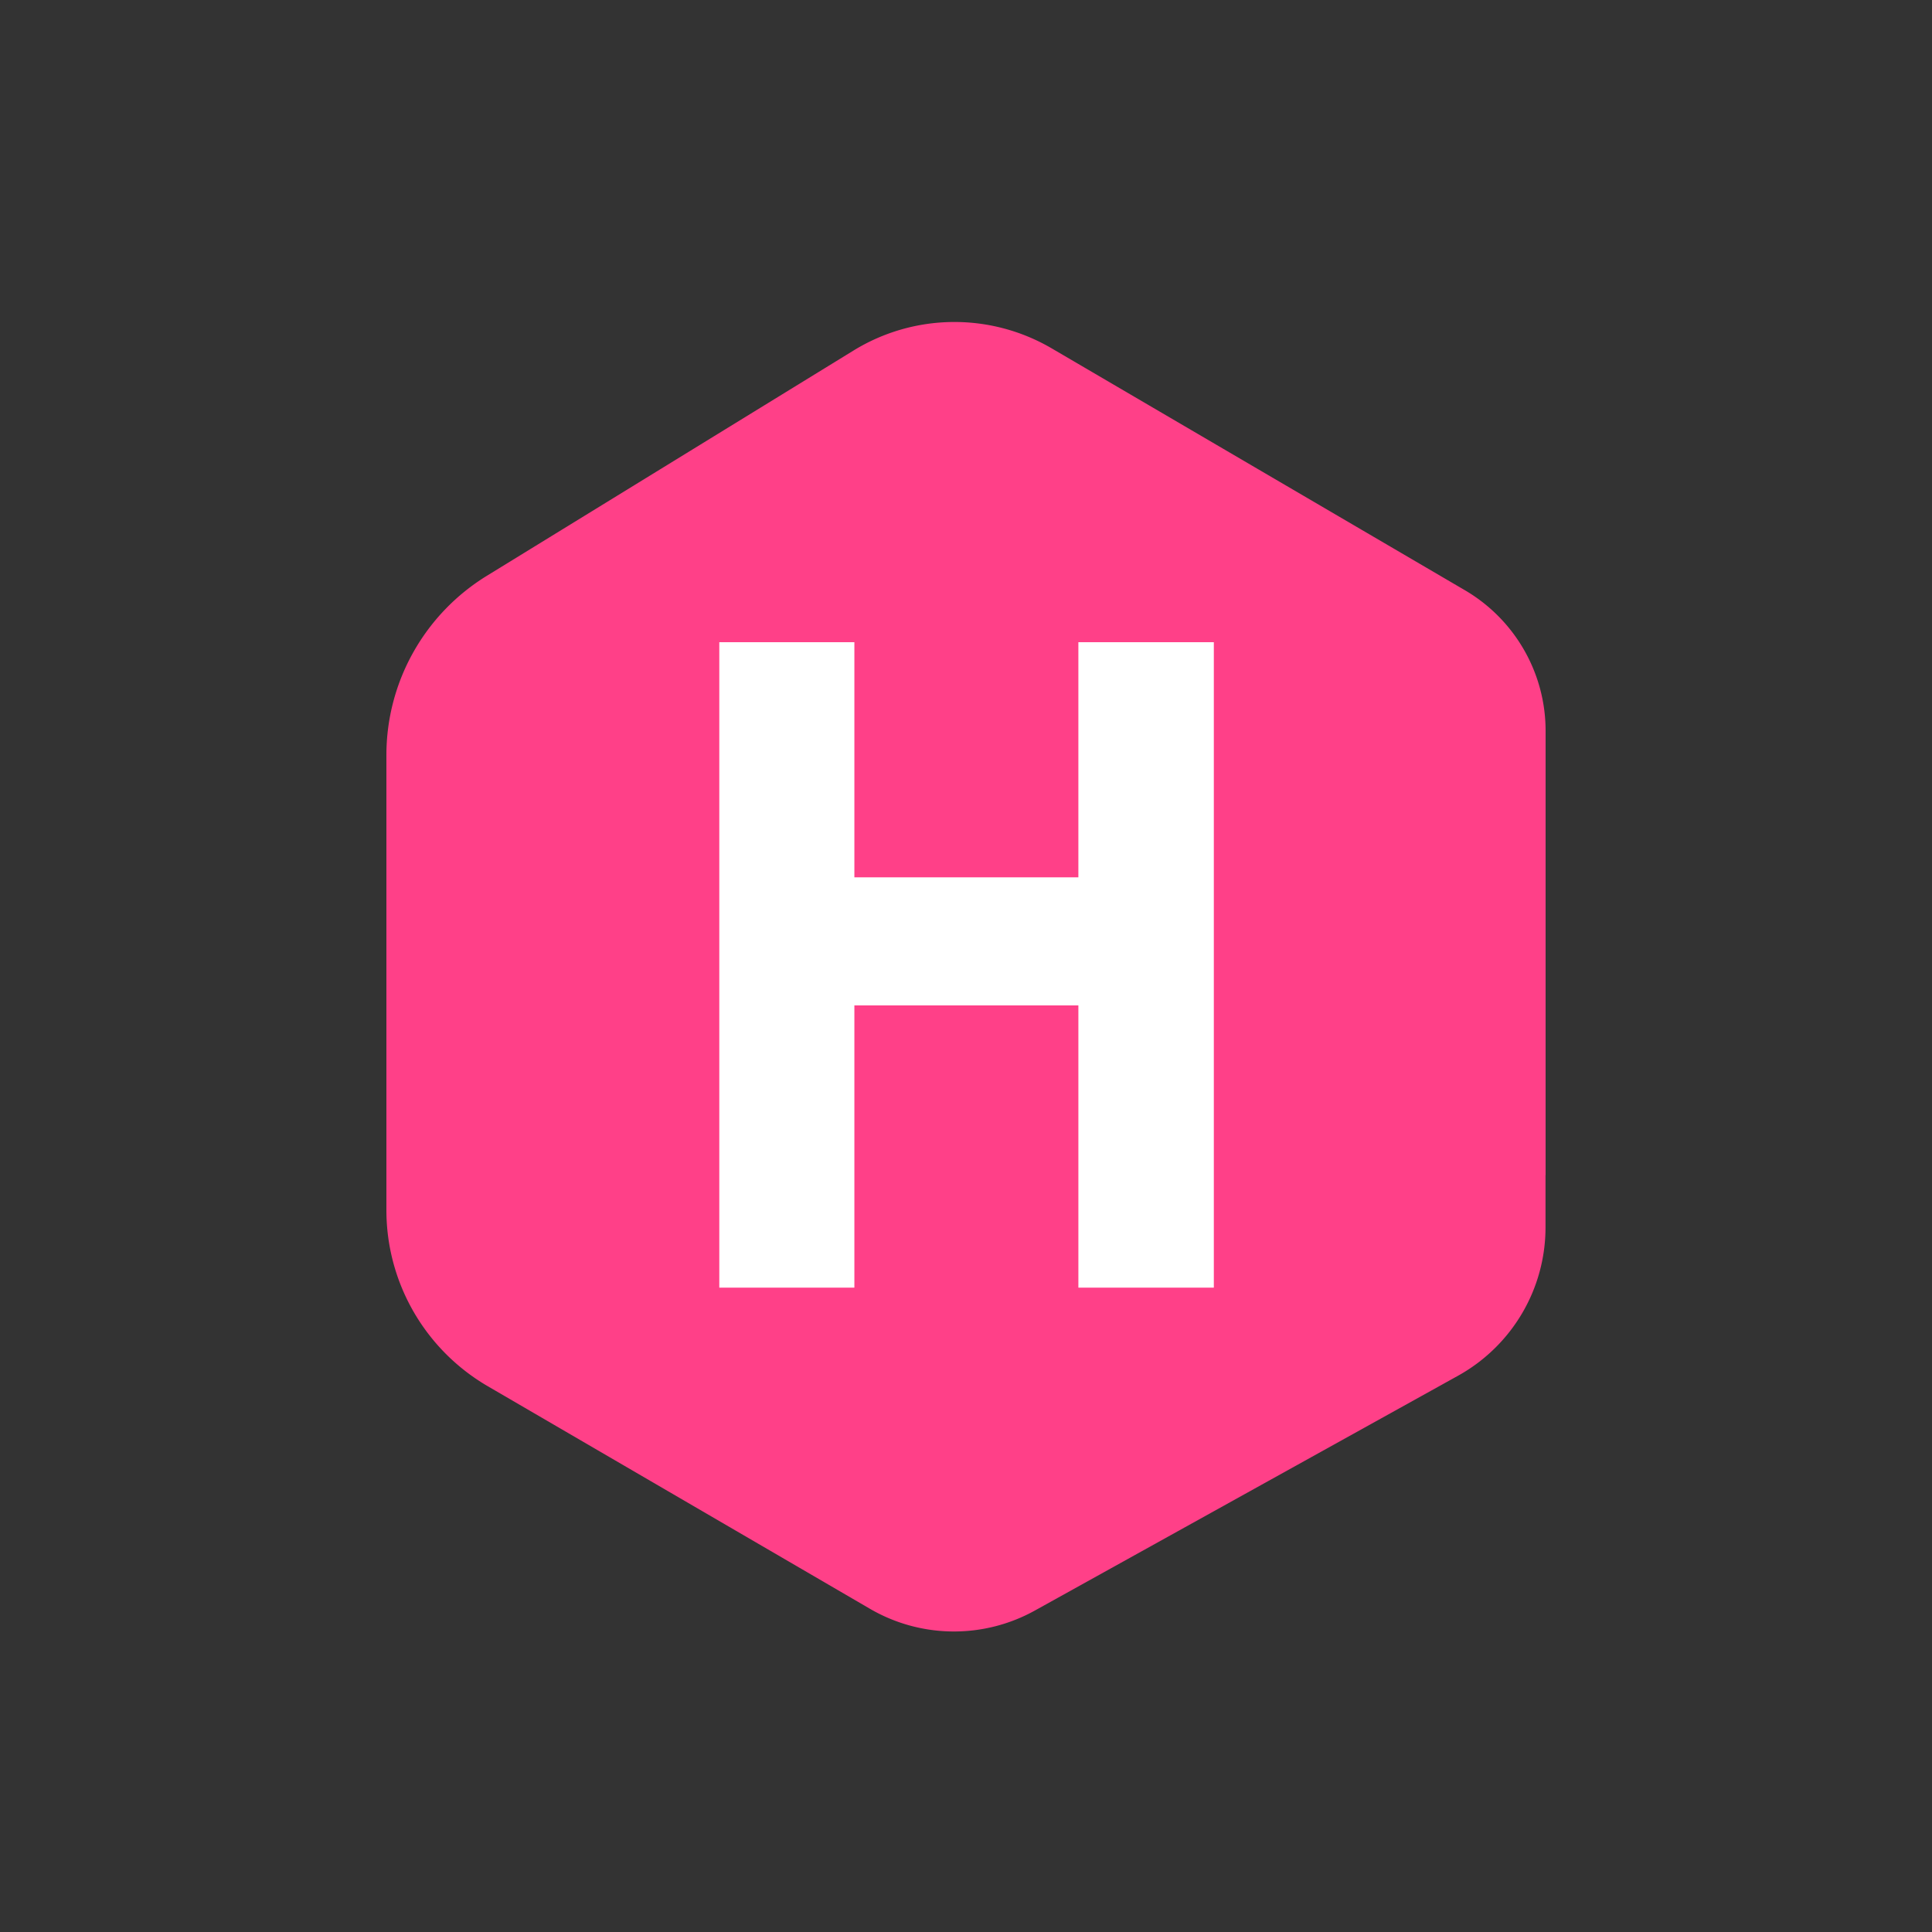 <svg width="90" height="90" fill="none" xmlns="http://www.w3.org/2000/svg"><rect width="100%" height="100%" fill="#333333" stroke="none"/><path fill-rule="evenodd" clip-rule="evenodd" d="M72 54.748V34.042a7.573 7.573 0 00-1.007-3.772 7.61 7.61 0 00-2.754-2.776 85132.75 85132.75 0 01-19.247-11.266 8.972 8.972 0 00-9.228.099L22.681 26.822a9.828 9.828 0 00-3.431 3.569A9.782 9.782 0 0018 35.173v21.2c0 1.66.436 3.29 1.265 4.73a9.518 9.518 0 003.46 3.474l17.803 10.368a7.773 7.773 0 007.683.079l19.71-10.937a7.927 7.927 0 002.981-2.903 7.888 7.888 0 001.094-4.007v-2.43H72z" fill="#FF4088"/><path d="M33.508 59.984V29.917H39.8v10.952h10.435V29.917h6.31v30.067h-6.31V46.837H39.8v13.147h-6.292z" fill="#fff"/></svg>